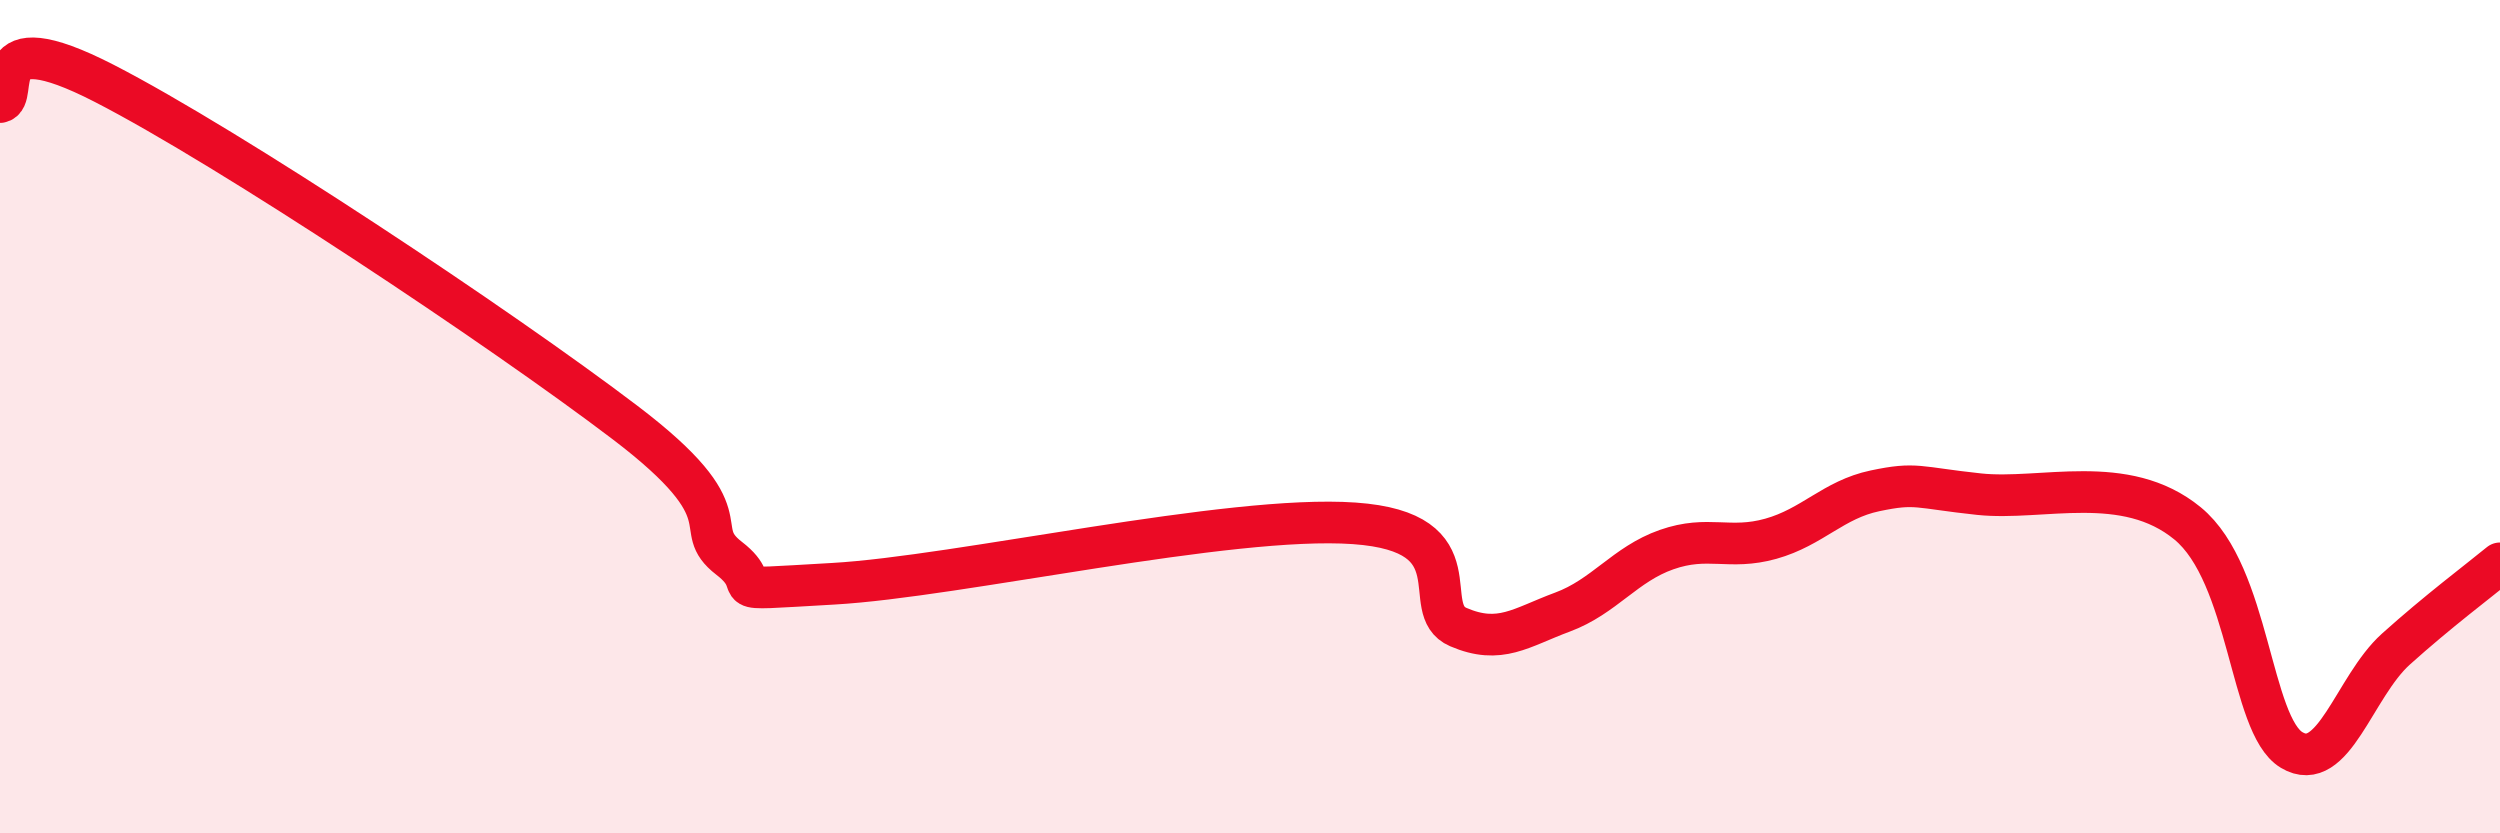 
    <svg width="60" height="20" viewBox="0 0 60 20" xmlns="http://www.w3.org/2000/svg">
      <path
        d="M 0,2.45 C 0.5,2.36 -0.5,0.46 2.5,2 C 5.5,3.54 12,7.86 15,10.14 C 18,12.42 16.5,12.63 17.5,13.4 C 18.5,14.17 17,14.18 20,14.01 C 23,13.84 29.5,12.35 32.5,12.56 C 35.5,12.77 34,14.62 35,15.05 C 36,15.48 36.5,15.06 37.5,14.69 C 38.5,14.32 39,13.54 40,13.19 C 41,12.84 41.5,13.21 42.5,12.93 C 43.5,12.65 44,11.99 45,11.78 C 46,11.57 46,11.7 47.5,11.86 C 49,12.02 51,11.33 52.5,12.56 C 54,13.79 54,17.4 55,18 C 56,18.6 56.5,16.48 57.5,15.58 C 58.5,14.68 59.5,13.93 60,13.52L60 20L0 20Z"
        fill="#EB0A25"
        opacity="0.1"
        stroke-linecap="round"
        stroke-linejoin="round"
      />
      <path
        d="M 0,2.45 C 0.5,2.36 -0.5,0.46 2.5,2 C 5.5,3.54 12,7.86 15,10.14 C 18,12.42 16.5,12.63 17.5,13.4 C 18.5,14.17 17,14.18 20,14.01 C 23,13.84 29.5,12.35 32.5,12.56 C 35.5,12.77 34,14.62 35,15.05 C 36,15.48 36.5,15.06 37.5,14.69 C 38.5,14.32 39,13.54 40,13.19 C 41,12.84 41.5,13.21 42.5,12.93 C 43.5,12.65 44,11.99 45,11.78 C 46,11.57 46,11.7 47.5,11.86 C 49,12.02 51,11.33 52.5,12.56 C 54,13.79 54,17.4 55,18 C 56,18.6 56.5,16.48 57.5,15.58 C 58.5,14.68 59.5,13.93 60,13.52"
        stroke="#EB0A25"
        stroke-width="1"
        fill="none"
        stroke-linecap="round"
        stroke-linejoin="round"
      />
    </svg>
  